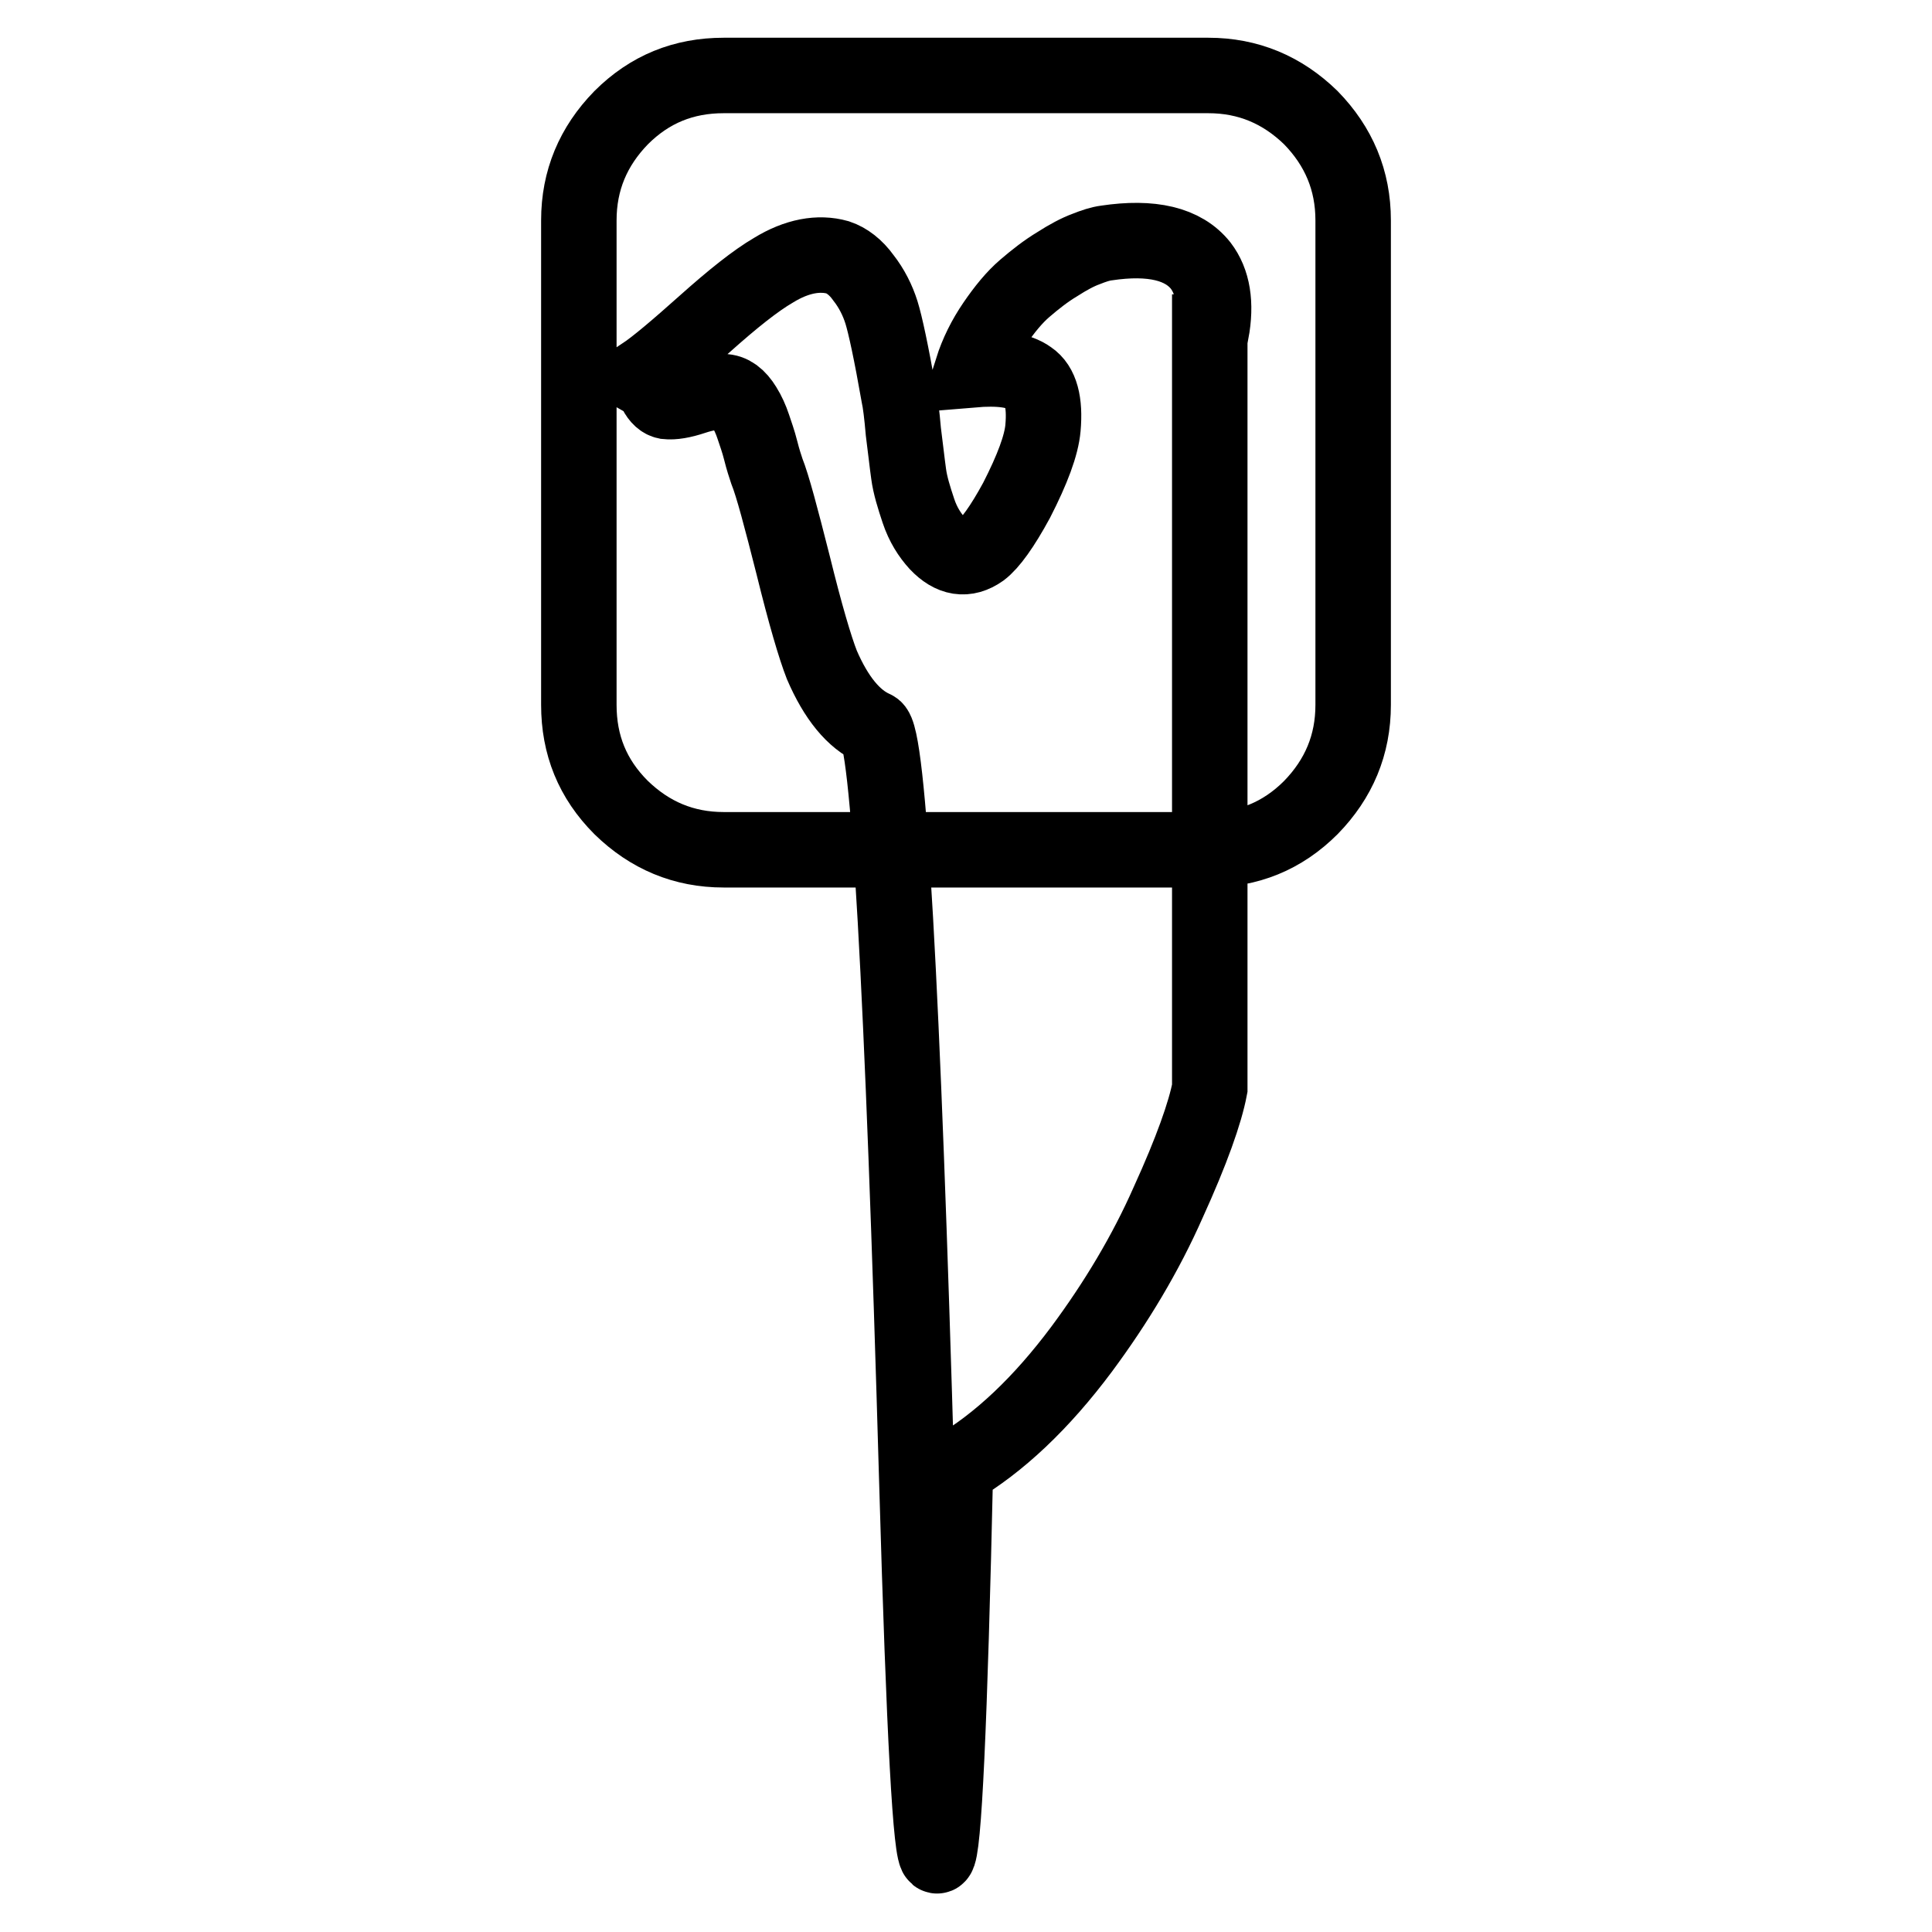<?xml version="1.0" encoding="utf-8"?>
<!-- Svg Vector Icons : http://www.onlinewebfonts.com/icon -->
<!DOCTYPE svg PUBLIC "-//W3C//DTD SVG 1.1//EN" "http://www.w3.org/Graphics/SVG/1.1/DTD/svg11.dtd">
<svg version="1.1" xmlns="http://www.w3.org/2000/svg" xmlns:xlink="http://www.w3.org/1999/xlink" x="0px" y="0px" viewBox="0 0 256 256" enable-background="new 0 0 256 256" xml:space="preserve">
<g> <path stroke-width="10" fill-opacity="0" stroke="#000000"  d="M160.5,44c0.7-3.8,0.2-6.7-1.4-8.8c-2.3-2.9-6.5-3.9-12.5-3c-0.8,0.1-1.7,0.4-2.7,0.8 c-1.1,0.4-2.4,1.1-3.8,2c-1.5,0.9-2.9,2-4.3,3.2s-2.7,2.8-4,4.7c-1.3,1.9-2.3,3.9-3,6.1c3.6-0.3,6.1,0,7.6,1.1 c1.5,1,2.1,3.2,1.8,6.6c-0.2,2.3-1.4,5.5-3.5,9.6c-1.9,3.5-3.5,5.7-4.7,6.6c-2,1.4-3.9,1.1-5.8-0.9c-1-1.1-1.9-2.5-2.5-4.3 s-1.1-3.4-1.3-4.9c-0.2-1.4-0.4-3.3-0.7-5.6c-0.2-2.3-0.4-3.9-0.6-4.8c-1-5.7-1.8-9.4-2.3-11c-0.5-1.6-1.3-3.2-2.4-4.6 c-1-1.4-2.2-2.3-3.4-2.7c-2.5-0.7-5.4-0.2-8.5,1.7c-2.4,1.4-5.4,3.8-9.1,7.1c-3.7,3.3-6.4,5.6-8.2,6.8v0.5c0.7,0.4,1.3,0.9,1.7,1.7 c0.4,0.8,0.9,1.2,1.4,1.3c0.9,0.1,2.1-0.1,3.6-0.6c1.5-0.5,2.8-0.7,3.9-0.7c1.1,0,2,0.7,2.8,2c0.5,0.8,0.9,1.7,1.2,2.6 c0.3,0.9,0.7,2,1,3.2c0.3,1.2,0.6,2.1,0.8,2.7c0.8,2,1.9,6.2,3.5,12.5c1.6,6.5,2.9,10.9,3.8,13.2c1.9,4.4,4.2,7.2,6.9,8.4 c1.9,0.5,3.8,34,5.7,100.2c1.9,66.3,3.6,65.6,5.1-2.1c5.8-3.4,11.4-8.7,16.7-15.8c4.6-6.2,8.5-12.7,11.5-19.5 c3.1-6.8,4.9-11.9,5.5-15.1V44z M179.3,29.2v64.2c0,5.3-1.9,9.8-5.6,13.6c-3.8,3.8-8.3,5.6-13.6,5.6H95.9c-5.3,0-9.8-1.9-13.6-5.6 c-3.8-3.8-5.6-8.3-5.6-13.6V29.2c0-5.3,1.9-9.8,5.6-13.6c3.8-3.8,8.3-5.6,13.6-5.6h64.2c5.3,0,9.8,1.9,13.6,5.6 C177.4,19.4,179.3,23.9,179.3,29.2z"/></g>
</svg>